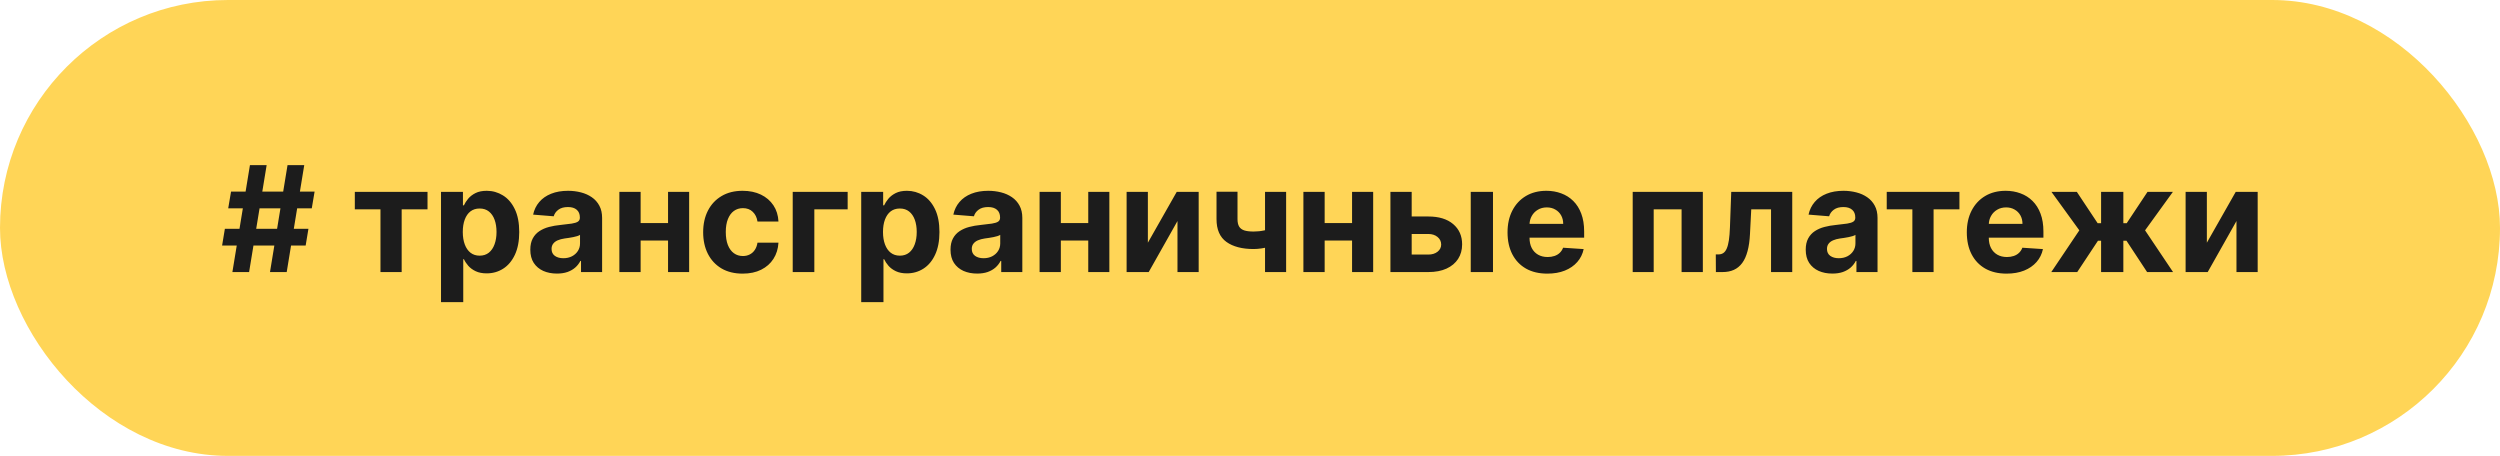 <?xml version="1.0" encoding="UTF-8"?> <svg xmlns="http://www.w3.org/2000/svg" width="340" height="62" viewBox="0 0 340 62" fill="none"><rect width="340" height="62" rx="31" fill="#FFD557"></rect><path d="M36.719 37L39.105 22.454H41.378L38.992 37H36.719ZM30.206 33.392L30.582 31.119H41.946L41.57 33.392H30.206ZM31.605 37L33.992 22.454H36.264L33.878 37H31.605ZM31.037 28.335L31.421 26.062H42.784L42.401 28.335H31.037ZM48.256 28.47V26.091H58.143V28.47H54.627V37H51.744V28.47H48.256ZM59.977 41.091V26.091H62.96V27.923H63.095C63.227 27.63 63.419 27.331 63.67 27.028C63.926 26.721 64.257 26.465 64.664 26.261C65.076 26.053 65.588 25.949 66.198 25.949C66.994 25.949 67.728 26.157 68.4 26.574C69.073 26.986 69.61 27.608 70.012 28.442C70.415 29.27 70.616 30.31 70.616 31.56C70.616 32.776 70.42 33.804 70.027 34.642C69.638 35.475 69.108 36.108 68.436 36.538C67.768 36.965 67.02 37.178 66.191 37.178C65.604 37.178 65.105 37.081 64.693 36.886C64.286 36.692 63.952 36.448 63.691 36.155C63.431 35.856 63.232 35.556 63.095 35.253H63.002V41.091H59.977ZM62.939 31.546C62.939 32.194 63.029 32.76 63.209 33.243C63.388 33.726 63.649 34.102 63.99 34.372C64.331 34.637 64.745 34.77 65.233 34.77C65.725 34.77 66.142 34.635 66.483 34.365C66.823 34.09 67.082 33.712 67.257 33.229C67.437 32.741 67.527 32.18 67.527 31.546C67.527 30.916 67.439 30.362 67.264 29.884C67.089 29.405 66.831 29.031 66.49 28.761C66.149 28.491 65.73 28.357 65.233 28.357C64.74 28.357 64.323 28.487 63.983 28.747C63.646 29.008 63.388 29.377 63.209 29.855C63.029 30.333 62.939 30.897 62.939 31.546ZM75.744 37.206C75.048 37.206 74.428 37.085 73.883 36.844C73.339 36.597 72.908 36.235 72.591 35.757C72.278 35.274 72.122 34.673 72.122 33.953C72.122 33.347 72.233 32.838 72.456 32.426C72.678 32.014 72.981 31.683 73.365 31.432C73.748 31.181 74.184 30.991 74.671 30.864C75.164 30.736 75.68 30.646 76.22 30.594C76.854 30.527 77.366 30.466 77.754 30.409C78.142 30.348 78.424 30.258 78.599 30.139C78.774 30.021 78.862 29.846 78.862 29.614V29.571C78.862 29.121 78.72 28.773 78.436 28.527C78.156 28.281 77.759 28.158 77.243 28.158C76.698 28.158 76.265 28.278 75.943 28.52C75.621 28.757 75.408 29.055 75.304 29.415L72.505 29.188C72.647 28.525 72.927 27.952 73.343 27.469C73.76 26.981 74.297 26.607 74.956 26.347C75.618 26.081 76.385 25.949 77.257 25.949C77.863 25.949 78.443 26.02 78.997 26.162C79.555 26.304 80.05 26.524 80.481 26.822C80.917 27.121 81.26 27.504 81.511 27.973C81.762 28.437 81.887 28.993 81.887 29.642V37H79.018V35.487H78.933C78.758 35.828 78.523 36.129 78.23 36.389C77.936 36.645 77.584 36.846 77.171 36.993C76.76 37.135 76.284 37.206 75.744 37.206ZM76.61 35.118C77.055 35.118 77.448 35.03 77.789 34.855C78.13 34.675 78.398 34.434 78.592 34.131C78.786 33.828 78.883 33.484 78.883 33.101V31.943C78.788 32.005 78.658 32.062 78.493 32.114C78.332 32.161 78.149 32.206 77.946 32.249C77.742 32.286 77.538 32.322 77.335 32.355C77.131 32.383 76.947 32.41 76.781 32.433C76.426 32.485 76.116 32.568 75.85 32.682C75.585 32.795 75.379 32.949 75.233 33.144C75.086 33.333 75.012 33.57 75.012 33.854C75.012 34.266 75.162 34.581 75.46 34.798C75.763 35.011 76.146 35.118 76.61 35.118ZM91.827 30.338V32.717H86.131V30.338H91.827ZM87.125 26.091V37H84.235V26.091H87.125ZM93.723 26.091V37H90.854V26.091H93.723ZM101 37.213C99.882 37.213 98.921 36.976 98.116 36.503C97.316 36.025 96.7 35.362 96.269 34.514C95.843 33.667 95.63 32.691 95.63 31.588C95.63 30.471 95.846 29.491 96.277 28.648C96.712 27.8 97.33 27.14 98.13 26.666C98.93 26.188 99.882 25.949 100.985 25.949C101.937 25.949 102.77 26.122 103.485 26.467C104.2 26.813 104.766 27.298 105.183 27.923C105.6 28.548 105.829 29.282 105.872 30.125H103.017C102.936 29.581 102.723 29.142 102.377 28.811C102.037 28.475 101.589 28.307 101.035 28.307C100.566 28.307 100.157 28.435 99.806 28.69C99.461 28.941 99.191 29.308 98.997 29.791C98.803 30.274 98.706 30.859 98.706 31.546C98.706 32.242 98.8 32.833 98.99 33.321C99.184 33.809 99.456 34.18 99.806 34.436C100.157 34.692 100.566 34.82 101.035 34.82C101.381 34.82 101.691 34.749 101.966 34.606C102.245 34.465 102.475 34.258 102.654 33.989C102.839 33.714 102.96 33.385 103.017 33.001H105.872C105.824 33.835 105.597 34.569 105.19 35.203C104.788 35.833 104.231 36.325 103.521 36.68C102.811 37.035 101.97 37.213 101 37.213ZM115.281 26.091V28.47H110.749V37H107.809V26.091H115.281ZM117.125 41.091V26.091H120.108V27.923H120.243C120.376 27.63 120.568 27.331 120.819 27.028C121.074 26.721 121.406 26.465 121.813 26.261C122.225 26.053 122.736 25.949 123.347 25.949C124.142 25.949 124.876 26.157 125.549 26.574C126.221 26.986 126.758 27.608 127.161 28.442C127.563 29.27 127.765 30.31 127.765 31.56C127.765 32.776 127.568 33.804 127.175 34.642C126.787 35.475 126.257 36.108 125.584 36.538C124.917 36.965 124.168 37.178 123.34 37.178C122.753 37.178 122.253 37.081 121.841 36.886C121.434 36.692 121.1 36.448 120.84 36.155C120.579 35.856 120.381 35.556 120.243 35.253H120.151V41.091H117.125ZM120.087 31.546C120.087 32.194 120.177 32.76 120.357 33.243C120.537 33.726 120.797 34.102 121.138 34.372C121.479 34.637 121.893 34.77 122.381 34.77C122.873 34.77 123.29 34.635 123.631 34.365C123.972 34.09 124.23 33.712 124.405 33.229C124.585 32.741 124.675 32.18 124.675 31.546C124.675 30.916 124.587 30.362 124.412 29.884C124.237 29.405 123.979 29.031 123.638 28.761C123.297 28.491 122.878 28.357 122.381 28.357C121.889 28.357 121.472 28.487 121.131 28.747C120.795 29.008 120.537 29.377 120.357 29.855C120.177 30.333 120.087 30.897 120.087 31.546ZM132.892 37.206C132.196 37.206 131.576 37.085 131.032 36.844C130.487 36.597 130.056 36.235 129.739 35.757C129.426 35.274 129.27 34.673 129.27 33.953C129.27 33.347 129.382 32.838 129.604 32.426C129.827 32.014 130.13 31.683 130.513 31.432C130.897 31.181 131.332 30.991 131.82 30.864C132.312 30.736 132.828 30.646 133.368 30.594C134.003 30.527 134.514 30.466 134.902 30.409C135.291 30.348 135.572 30.258 135.748 30.139C135.923 30.021 136.01 29.846 136.01 29.614V29.571C136.01 29.121 135.868 28.773 135.584 28.527C135.305 28.281 134.907 28.158 134.391 28.158C133.846 28.158 133.413 28.278 133.091 28.52C132.769 28.757 132.556 29.055 132.452 29.415L129.654 29.188C129.796 28.525 130.075 27.952 130.492 27.469C130.908 26.981 131.446 26.607 132.104 26.347C132.767 26.081 133.534 25.949 134.405 25.949C135.011 25.949 135.591 26.02 136.145 26.162C136.704 26.304 137.199 26.524 137.63 26.822C138.065 27.121 138.408 27.504 138.659 27.973C138.91 28.437 139.036 28.993 139.036 29.642V37H136.167V35.487H136.081C135.906 35.828 135.672 36.129 135.378 36.389C135.085 36.645 134.732 36.846 134.32 36.993C133.908 37.135 133.432 37.206 132.892 37.206ZM133.759 35.118C134.204 35.118 134.597 35.03 134.938 34.855C135.279 34.675 135.546 34.434 135.74 34.131C135.935 33.828 136.032 33.484 136.032 33.101V31.943C135.937 32.005 135.807 32.062 135.641 32.114C135.48 32.161 135.298 32.206 135.094 32.249C134.891 32.286 134.687 32.322 134.483 32.355C134.28 32.383 134.095 32.41 133.929 32.433C133.574 32.485 133.264 32.568 132.999 32.682C132.734 32.795 132.528 32.949 132.381 33.144C132.234 33.333 132.161 33.57 132.161 33.854C132.161 34.266 132.31 34.581 132.608 34.798C132.911 35.011 133.295 35.118 133.759 35.118ZM148.975 30.338V32.717H143.279V30.338H148.975ZM144.274 26.091V37H141.383V26.091H144.274ZM150.872 26.091V37H148.002V26.091H150.872ZM156.11 33.008L160.037 26.091H163.02V37H160.137V30.061L156.223 37H153.219V26.091H156.11V33.008ZM174.913 26.091V37H172.044V26.091H174.913ZM173.514 30.878V33.264C173.282 33.368 172.993 33.468 172.647 33.562C172.302 33.653 171.94 33.726 171.561 33.783C171.182 33.84 170.827 33.868 170.495 33.868C168.928 33.868 167.695 33.546 166.795 32.902C165.895 32.253 165.446 31.219 165.446 29.798V26.077H168.301V29.798C168.301 30.22 168.372 30.553 168.514 30.8C168.661 31.046 168.893 31.224 169.21 31.332C169.532 31.437 169.96 31.489 170.495 31.489C170.993 31.489 171.48 31.437 171.958 31.332C172.437 31.228 172.955 31.077 173.514 30.878ZM184.854 30.338V32.717H179.158V30.338H184.854ZM180.153 26.091V37H177.262V26.091H180.153ZM186.751 26.091V37H183.881V26.091H186.751ZM190.994 29.443H194.254C195.698 29.443 196.825 29.789 197.635 30.48C198.445 31.167 198.849 32.085 198.849 33.236C198.849 33.984 198.667 34.642 198.303 35.21C197.938 35.774 197.412 36.214 196.726 36.531C196.039 36.844 195.215 37 194.254 37H189.098V26.091H191.989V34.621H194.254C194.761 34.621 195.178 34.493 195.504 34.237C195.831 33.981 195.997 33.655 196.001 33.257C195.997 32.836 195.831 32.492 195.504 32.227C195.178 31.957 194.761 31.822 194.254 31.822H190.994V29.443ZM200.021 37V26.091H203.047V37H200.021ZM210.437 37.213C209.315 37.213 208.349 36.986 207.539 36.531C206.734 36.072 206.114 35.423 205.678 34.585C205.243 33.742 205.025 32.746 205.025 31.595C205.025 30.473 205.243 29.488 205.678 28.641C206.114 27.793 206.727 27.133 207.518 26.659C208.313 26.186 209.246 25.949 210.316 25.949C211.036 25.949 211.706 26.065 212.326 26.297C212.951 26.524 213.496 26.867 213.96 27.327C214.428 27.786 214.793 28.364 215.053 29.06C215.314 29.751 215.444 30.561 215.444 31.489V32.32H206.232V30.445H212.596C212.596 30.009 212.501 29.623 212.312 29.287C212.122 28.951 211.86 28.688 211.523 28.499C211.192 28.305 210.806 28.207 210.366 28.207C209.906 28.207 209.499 28.314 209.144 28.527C208.794 28.735 208.519 29.017 208.32 29.372C208.121 29.723 208.02 30.113 208.015 30.544V32.327C208.015 32.867 208.114 33.333 208.313 33.726C208.517 34.119 208.803 34.422 209.173 34.635C209.542 34.848 209.98 34.955 210.487 34.955C210.823 34.955 211.13 34.907 211.41 34.812C211.689 34.718 211.928 34.576 212.127 34.386C212.326 34.197 212.478 33.965 212.582 33.69L215.38 33.875C215.238 34.547 214.947 35.135 214.506 35.636C214.071 36.133 213.507 36.522 212.816 36.801C212.129 37.076 211.336 37.213 210.437 37.213ZM222.047 37V26.091H231.586V37H228.695V28.47H224.902V37H222.047ZM233.361 37L233.347 34.599H233.709C233.965 34.599 234.185 34.538 234.37 34.415C234.559 34.287 234.715 34.081 234.838 33.797C234.962 33.513 235.059 33.136 235.13 32.668C235.201 32.194 235.248 31.612 235.272 30.921L235.449 26.091H243.745V37H240.861V28.47H238.169L237.999 31.801C237.956 32.715 237.845 33.501 237.665 34.159C237.49 34.817 237.246 35.357 236.934 35.778C236.621 36.195 236.245 36.503 235.804 36.702C235.364 36.901 234.853 37 234.27 37H233.361ZM249.201 37.206C248.505 37.206 247.885 37.085 247.34 36.844C246.796 36.597 246.365 36.235 246.048 35.757C245.735 35.274 245.579 34.673 245.579 33.953C245.579 33.347 245.69 32.838 245.913 32.426C246.135 32.014 246.438 31.683 246.822 31.432C247.205 31.181 247.641 30.991 248.129 30.864C248.621 30.736 249.137 30.646 249.677 30.594C250.311 30.527 250.823 30.466 251.211 30.409C251.599 30.348 251.881 30.258 252.056 30.139C252.231 30.021 252.319 29.846 252.319 29.614V29.571C252.319 29.121 252.177 28.773 251.893 28.527C251.613 28.281 251.216 28.158 250.7 28.158C250.155 28.158 249.722 28.278 249.4 28.52C249.078 28.757 248.865 29.055 248.761 29.415L245.962 29.188C246.104 28.525 246.384 27.952 246.8 27.469C247.217 26.981 247.754 26.607 248.413 26.347C249.076 26.081 249.843 25.949 250.714 25.949C251.32 25.949 251.9 26.02 252.454 26.162C253.013 26.304 253.507 26.524 253.938 26.822C254.374 27.121 254.717 27.504 254.968 27.973C255.219 28.437 255.344 28.993 255.344 29.642V37H252.475V35.487H252.39C252.215 35.828 251.98 36.129 251.687 36.389C251.393 36.645 251.04 36.846 250.629 36.993C250.217 37.135 249.741 37.206 249.201 37.206ZM250.067 35.118C250.513 35.118 250.906 35.03 251.246 34.855C251.587 34.675 251.855 34.434 252.049 34.131C252.243 33.828 252.34 33.484 252.34 33.101V31.943C252.246 32.005 252.115 32.062 251.95 32.114C251.789 32.161 251.606 32.206 251.403 32.249C251.199 32.286 250.996 32.322 250.792 32.355C250.588 32.383 250.404 32.41 250.238 32.433C249.883 32.485 249.573 32.568 249.308 32.682C249.042 32.795 248.836 32.949 248.69 33.144C248.543 33.333 248.469 33.57 248.469 33.854C248.469 34.266 248.619 34.581 248.917 34.798C249.22 35.011 249.603 35.118 250.067 35.118ZM256.596 28.47V26.091H266.483V28.47H262.967V37H260.083V28.47H256.596ZM272.898 37.213C271.776 37.213 270.81 36.986 270 36.531C269.195 36.072 268.575 35.423 268.139 34.585C267.704 33.742 267.486 32.746 267.486 31.595C267.486 30.473 267.704 29.488 268.139 28.641C268.575 27.793 269.188 27.133 269.979 26.659C270.774 26.186 271.707 25.949 272.777 25.949C273.497 25.949 274.167 26.065 274.787 26.297C275.412 26.524 275.956 26.867 276.42 27.327C276.889 27.786 277.254 28.364 277.514 29.06C277.775 29.751 277.905 30.561 277.905 31.489V32.32H268.693V30.445H275.057C275.057 30.009 274.962 29.623 274.773 29.287C274.583 28.951 274.321 28.688 273.984 28.499C273.653 28.305 273.267 28.207 272.827 28.207C272.367 28.207 271.96 28.314 271.605 28.527C271.255 28.735 270.98 29.017 270.781 29.372C270.582 29.723 270.481 30.113 270.476 30.544V32.327C270.476 32.867 270.575 33.333 270.774 33.726C270.978 34.119 271.264 34.422 271.634 34.635C272.003 34.848 272.441 34.955 272.947 34.955C273.284 34.955 273.591 34.907 273.871 34.812C274.15 34.718 274.389 34.576 274.588 34.386C274.787 34.197 274.938 33.965 275.043 33.69L277.841 33.875C277.699 34.547 277.408 35.135 276.967 35.636C276.532 36.133 275.968 36.522 275.277 36.801C274.59 37.076 273.797 37.213 272.898 37.213ZM278.974 37L282.788 31.325L278.995 26.091H282.447L285.281 30.359H285.749V26.091H288.775V30.359H289.229L292.063 26.091H295.515L291.729 31.325L295.536 37H292.006L289.201 32.739H288.775V37H285.749V32.739H285.323L282.504 37H278.974ZM300.133 33.008L304.061 26.091H307.044V37H304.16V30.061L300.247 37H297.243V26.091H300.133V33.008Z" fill="#1C1C1C"></path></svg> 